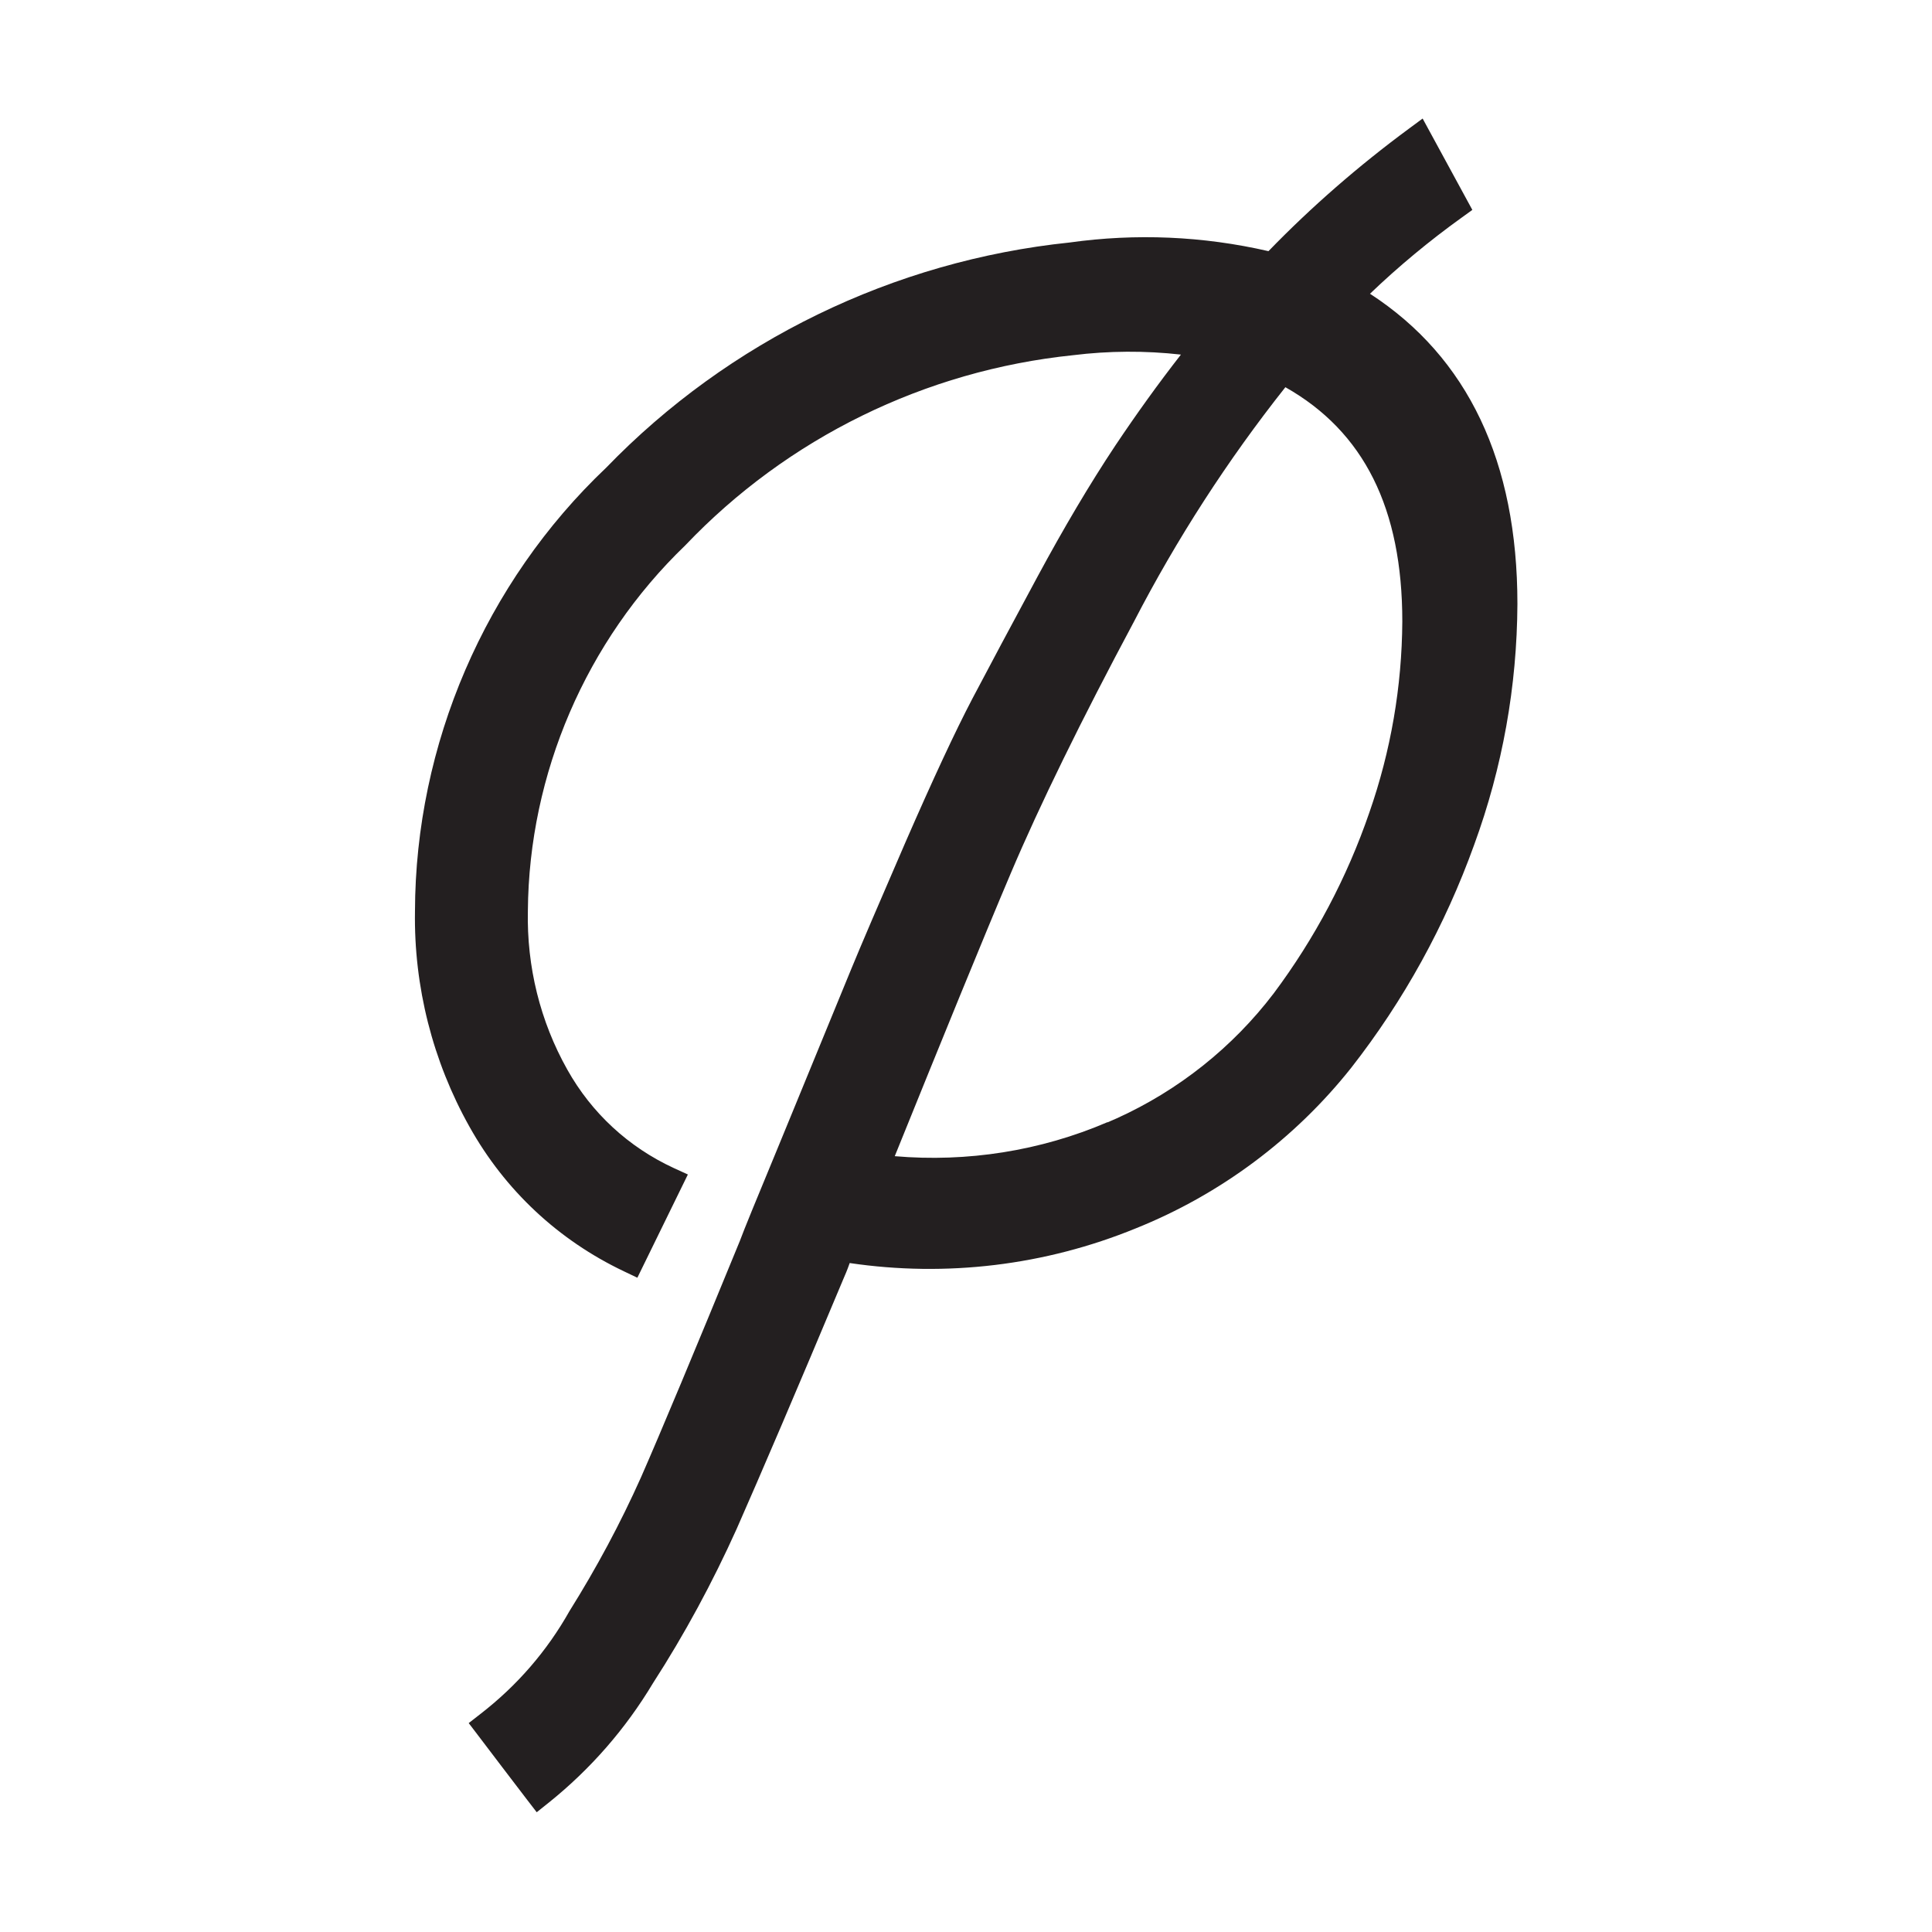 <?xml version="1.0" encoding="UTF-8"?>
<svg id="Layer_1" data-name="Layer 1" xmlns="http://www.w3.org/2000/svg" viewBox="0 0 96 96">
  <defs>
    <style>
      .cls-1 {
        fill: #231f20;
        stroke-width: 0px;
      }
    </style>
  </defs>
  <path class="cls-1" d="m68.07,14.6c1.42-1.36,2.95-2.63,4.55-3.78l.54-.39-2.47-4.54-.69.51c-2.48,1.83-4.83,3.87-6.97,6.08-3.26-.75-6.59-.89-9.88-.43-8.75.91-16.94,4.89-23.03,11.19-6.02,5.71-9.48,13.75-9.5,22.04-.06,3.74.88,7.45,2.71,10.71,1.76,3.15,4.41,5.63,7.67,7.18l.67.32,2.51-5.13-.7-.32c-2.25-1.04-4.08-2.73-5.29-4.89-1.35-2.4-2.02-5.12-1.96-7.89.05-6.81,2.89-13.42,7.82-18.16,5.08-5.34,11.92-8.69,19.27-9.45,1.78-.22,3.58-.23,5.36-.03-1.14,1.46-2.23,2.98-3.26,4.52-1.27,1.91-2.57,4.11-3.87,6.52-1.3,2.41-2.37,4.42-3.23,6.05-.86,1.64-1.97,4.03-3.31,7.1-1.33,3.07-2.24,5.19-2.72,6.36-.48,1.17-1.45,3.54-2.92,7.11l-.74,1.8c-1.04,2.51-1.66,4.02-1.87,4.59-2.19,5.34-3.93,9.51-4.91,11.74-1.02,2.28-2.21,4.5-3.55,6.64-1.12,1.99-2.61,3.71-4.42,5.11l-.59.46.45.59c.82,1.08,1.64,2.16,2.46,3.23l.47.61.6-.48c2.08-1.67,3.82-3.67,5.18-5.94,1.57-2.43,2.96-5.01,4.15-7.65,1.17-2.65,3.02-6.97,5.32-12.46.07-.16.17-.39.28-.7l.02-.06c4.8.71,9.71.12,14.21-1.72,4.19-1.68,7.9-4.44,10.71-7.98l-.04-.03.04.03c2.62-3.35,4.67-7.08,6.11-11.08,1.41-3.85,2.13-7.88,2.15-11.97,0-7.07-2.46-12.25-7.32-15.41Zm-13.04,41.16c-3.33,1.43-6.97,2-10.57,1.69,2.33-5.76,4.37-10.77,5.77-14.07,1.43-3.37,3.49-7.58,6.12-12.5,2.12-4.1,4.65-8.02,7.52-11.64,3.91,2.21,5.81,6.03,5.81,11.64-.02,3.24-.57,6.44-1.64,9.5h0c-1.11,3.23-2.71,6.25-4.75,8.98-2.04,2.68-4.73,4.82-7.8,6.21l-.46.2Z"/>
</svg>